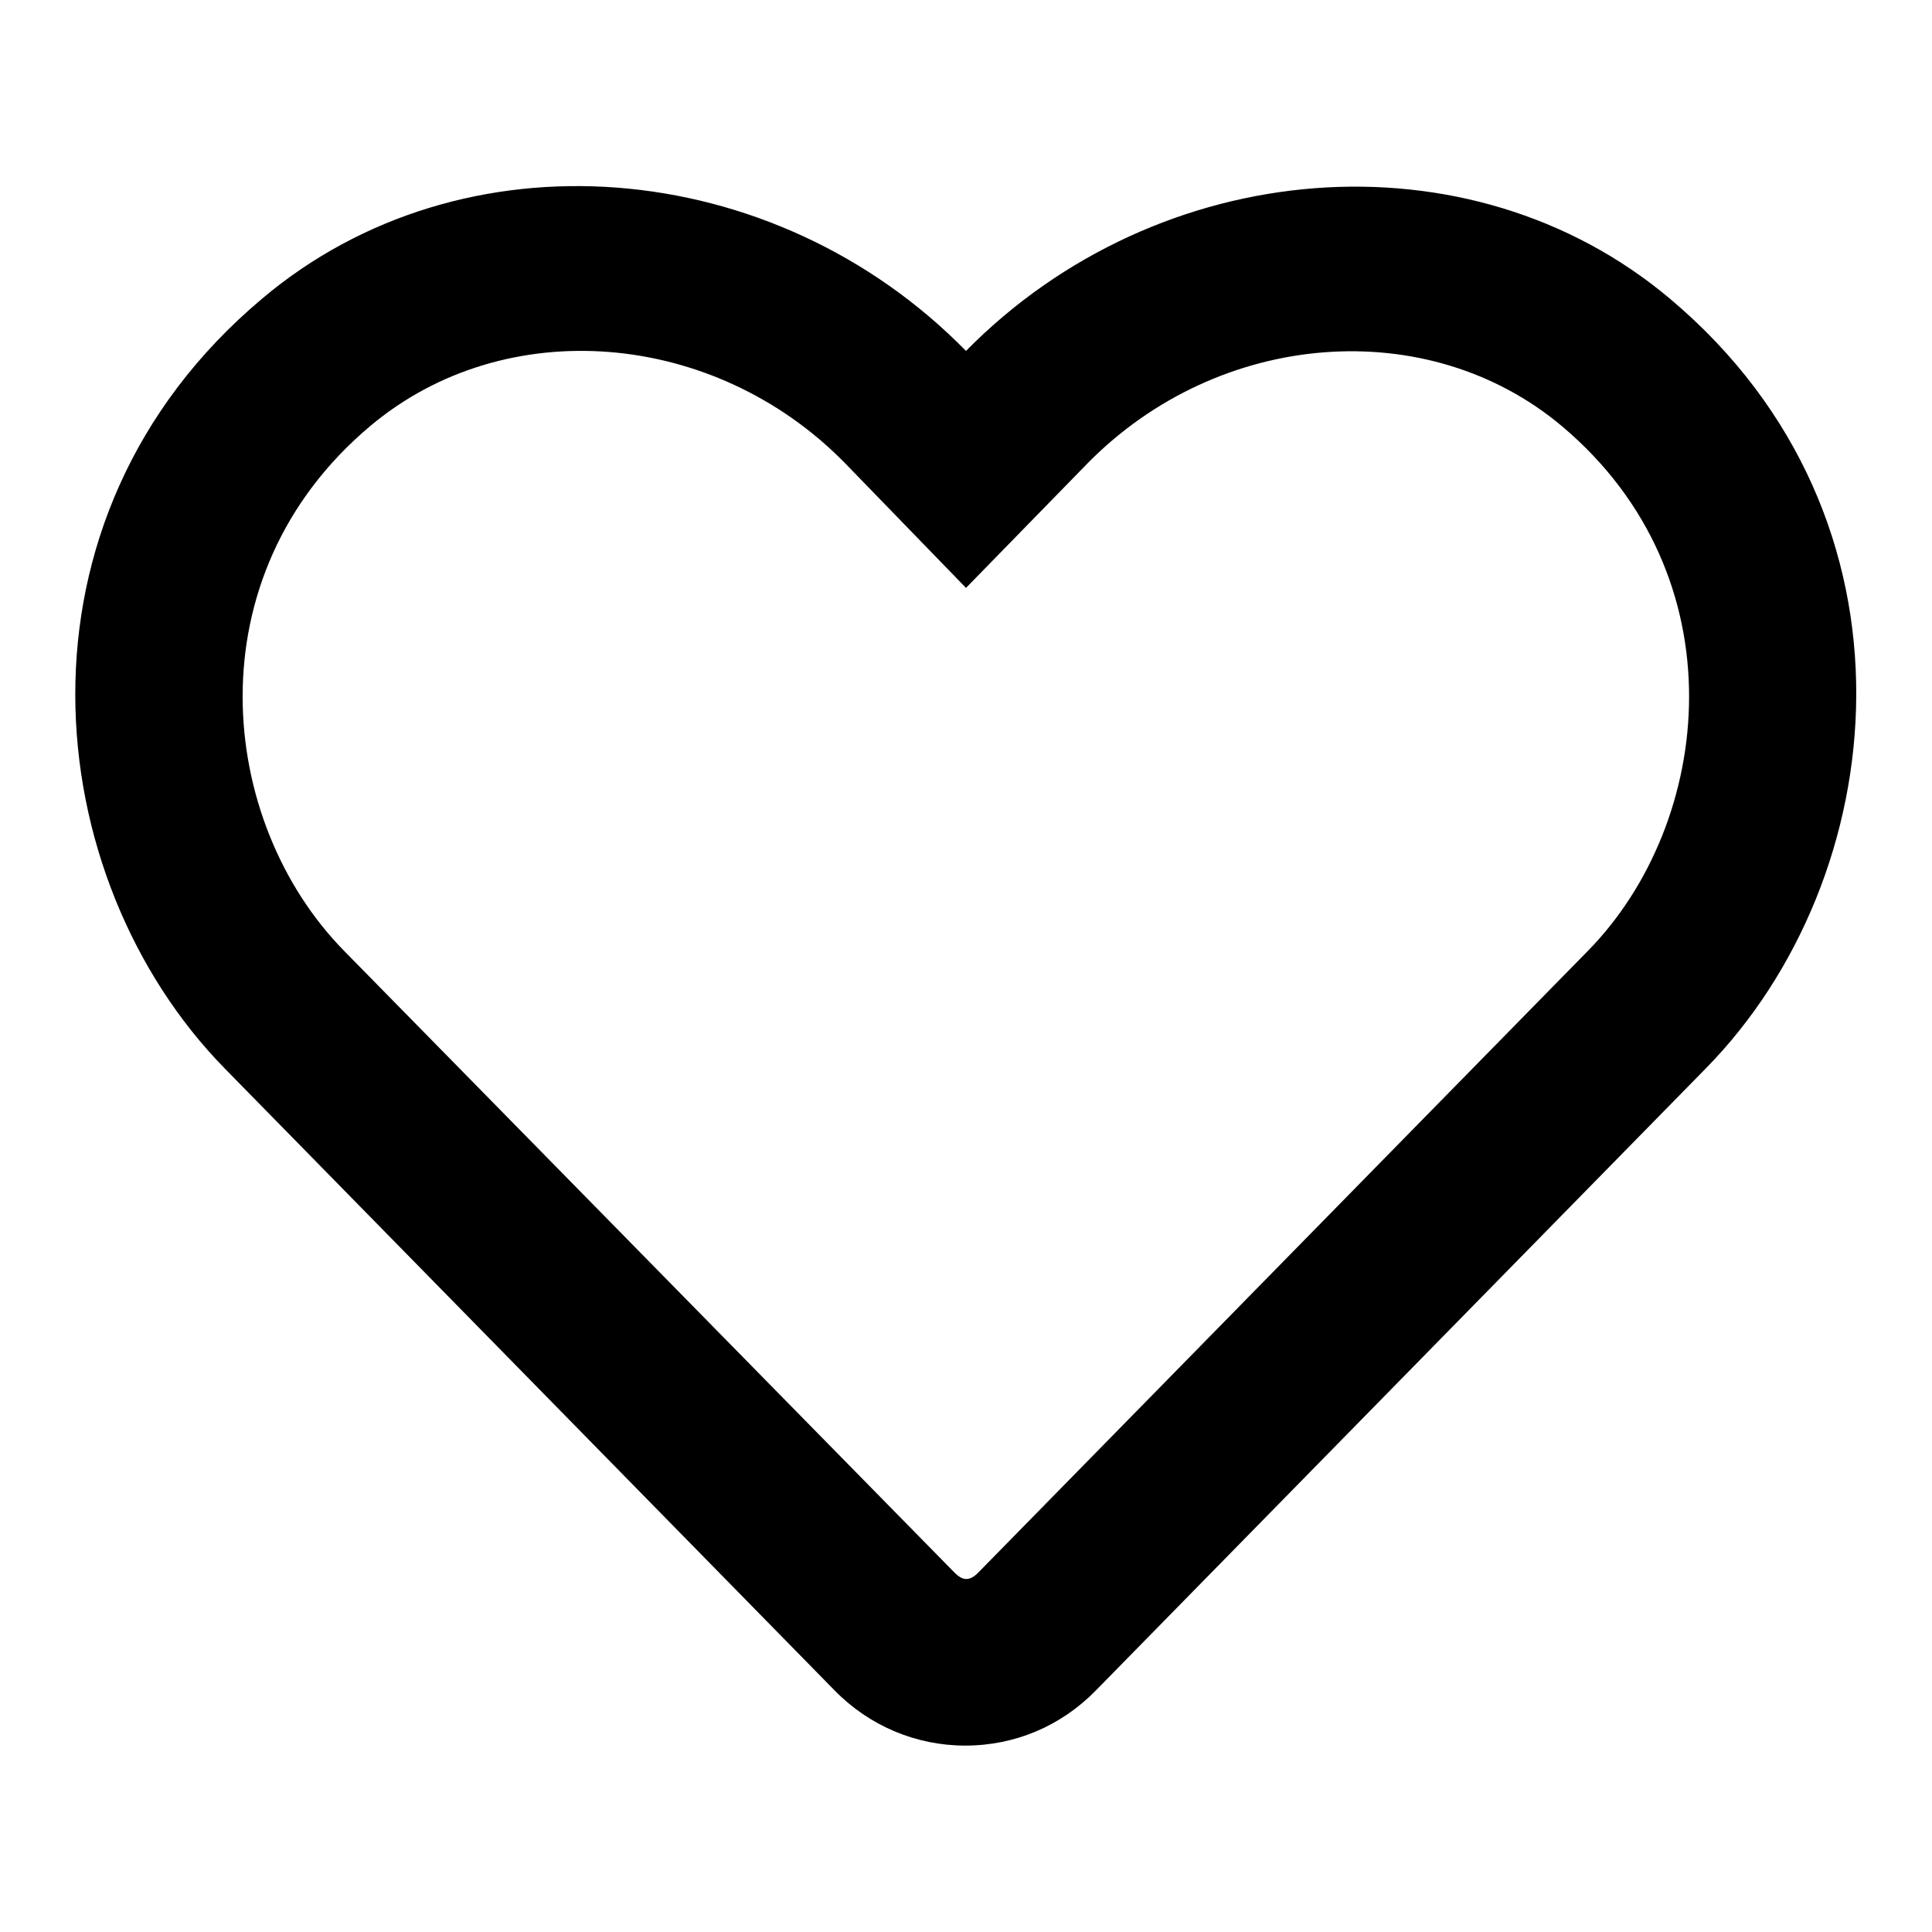 <?xml version="1.0" encoding="utf-8"?>
<!-- Svg Vector Icons : http://www.onlinewebfonts.com/icon -->
<!DOCTYPE svg PUBLIC "-//W3C//DTD SVG 1.1//EN" "http://www.w3.org/Graphics/SVG/1.1/DTD/svg11.dtd">
<svg version="1.1" xmlns="http://www.w3.org/2000/svg" xmlns:xlink="http://www.w3.org/1999/xlink" x="0px" y="0px" viewBox="0 0 256 256" enable-background="new 0 0 256 256" xml:space="preserve">
<g> <path fill="#000000" d="M221.3,39.6c-26.6-22.4-67.8-19-93.3,6.9c-25.5-26-66.7-29.4-93.3-6.9C0,68.8,5.1,116.4,29.8,141.6 l80.8,82.4c4.6,4.7,10.8,7.3,17.3,7.3c6.6,0,12.7-2.6,17.3-7.3l80.8-82.4C250.8,116.4,256,68.8,221.3,39.6z M210.4,126l-80.8,82.4 c-1.1,1.1-2,1.1-3.1,0L45.6,126c-16.8-17.1-20.2-49.6,3.4-69.5c17.9-15.1,45.6-12.8,62.9,4.8L128,77.9l16.1-16.5 c17.4-17.7,45.1-19.9,62.9-4.9C230.6,76.4,227.1,109,210.4,126L210.4,126z"/></g>
</svg>